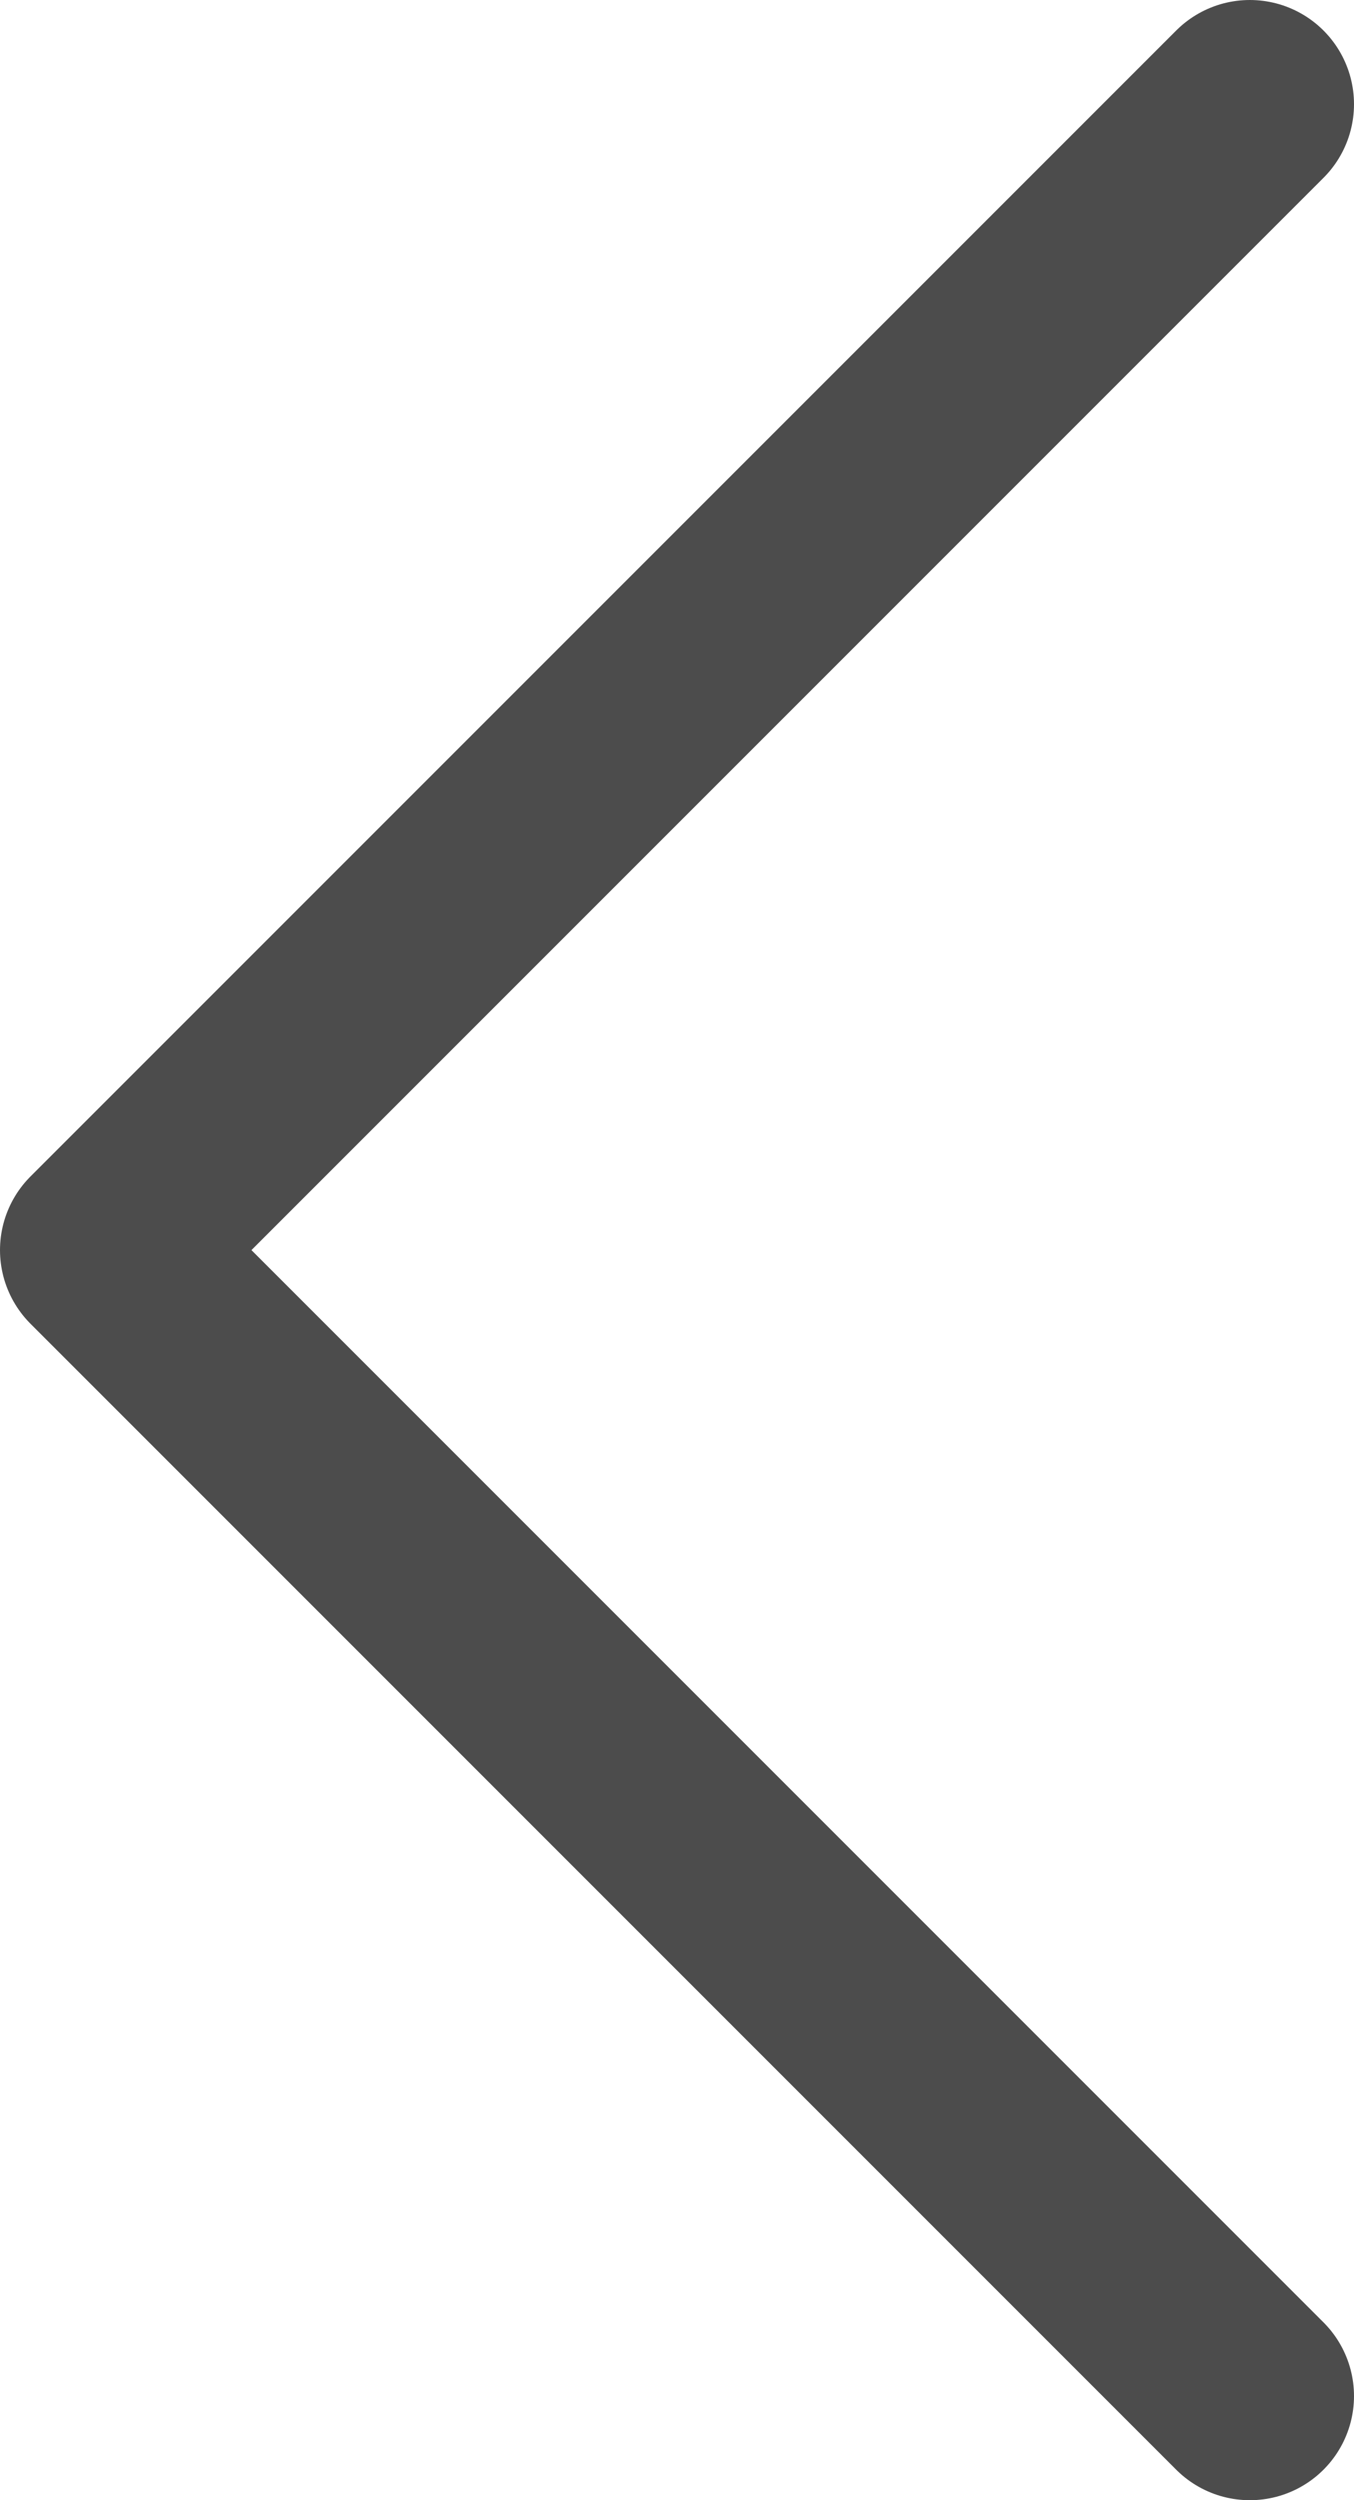 <svg width="13" height="24" viewBox="0 0 13 24" fill="none" xmlns="http://www.w3.org/2000/svg">
<path d="M12 1L1 12L12 23" stroke="#4C4C4C" stroke-width="2" stroke-linecap="round" stroke-linejoin="round"/>
</svg>

